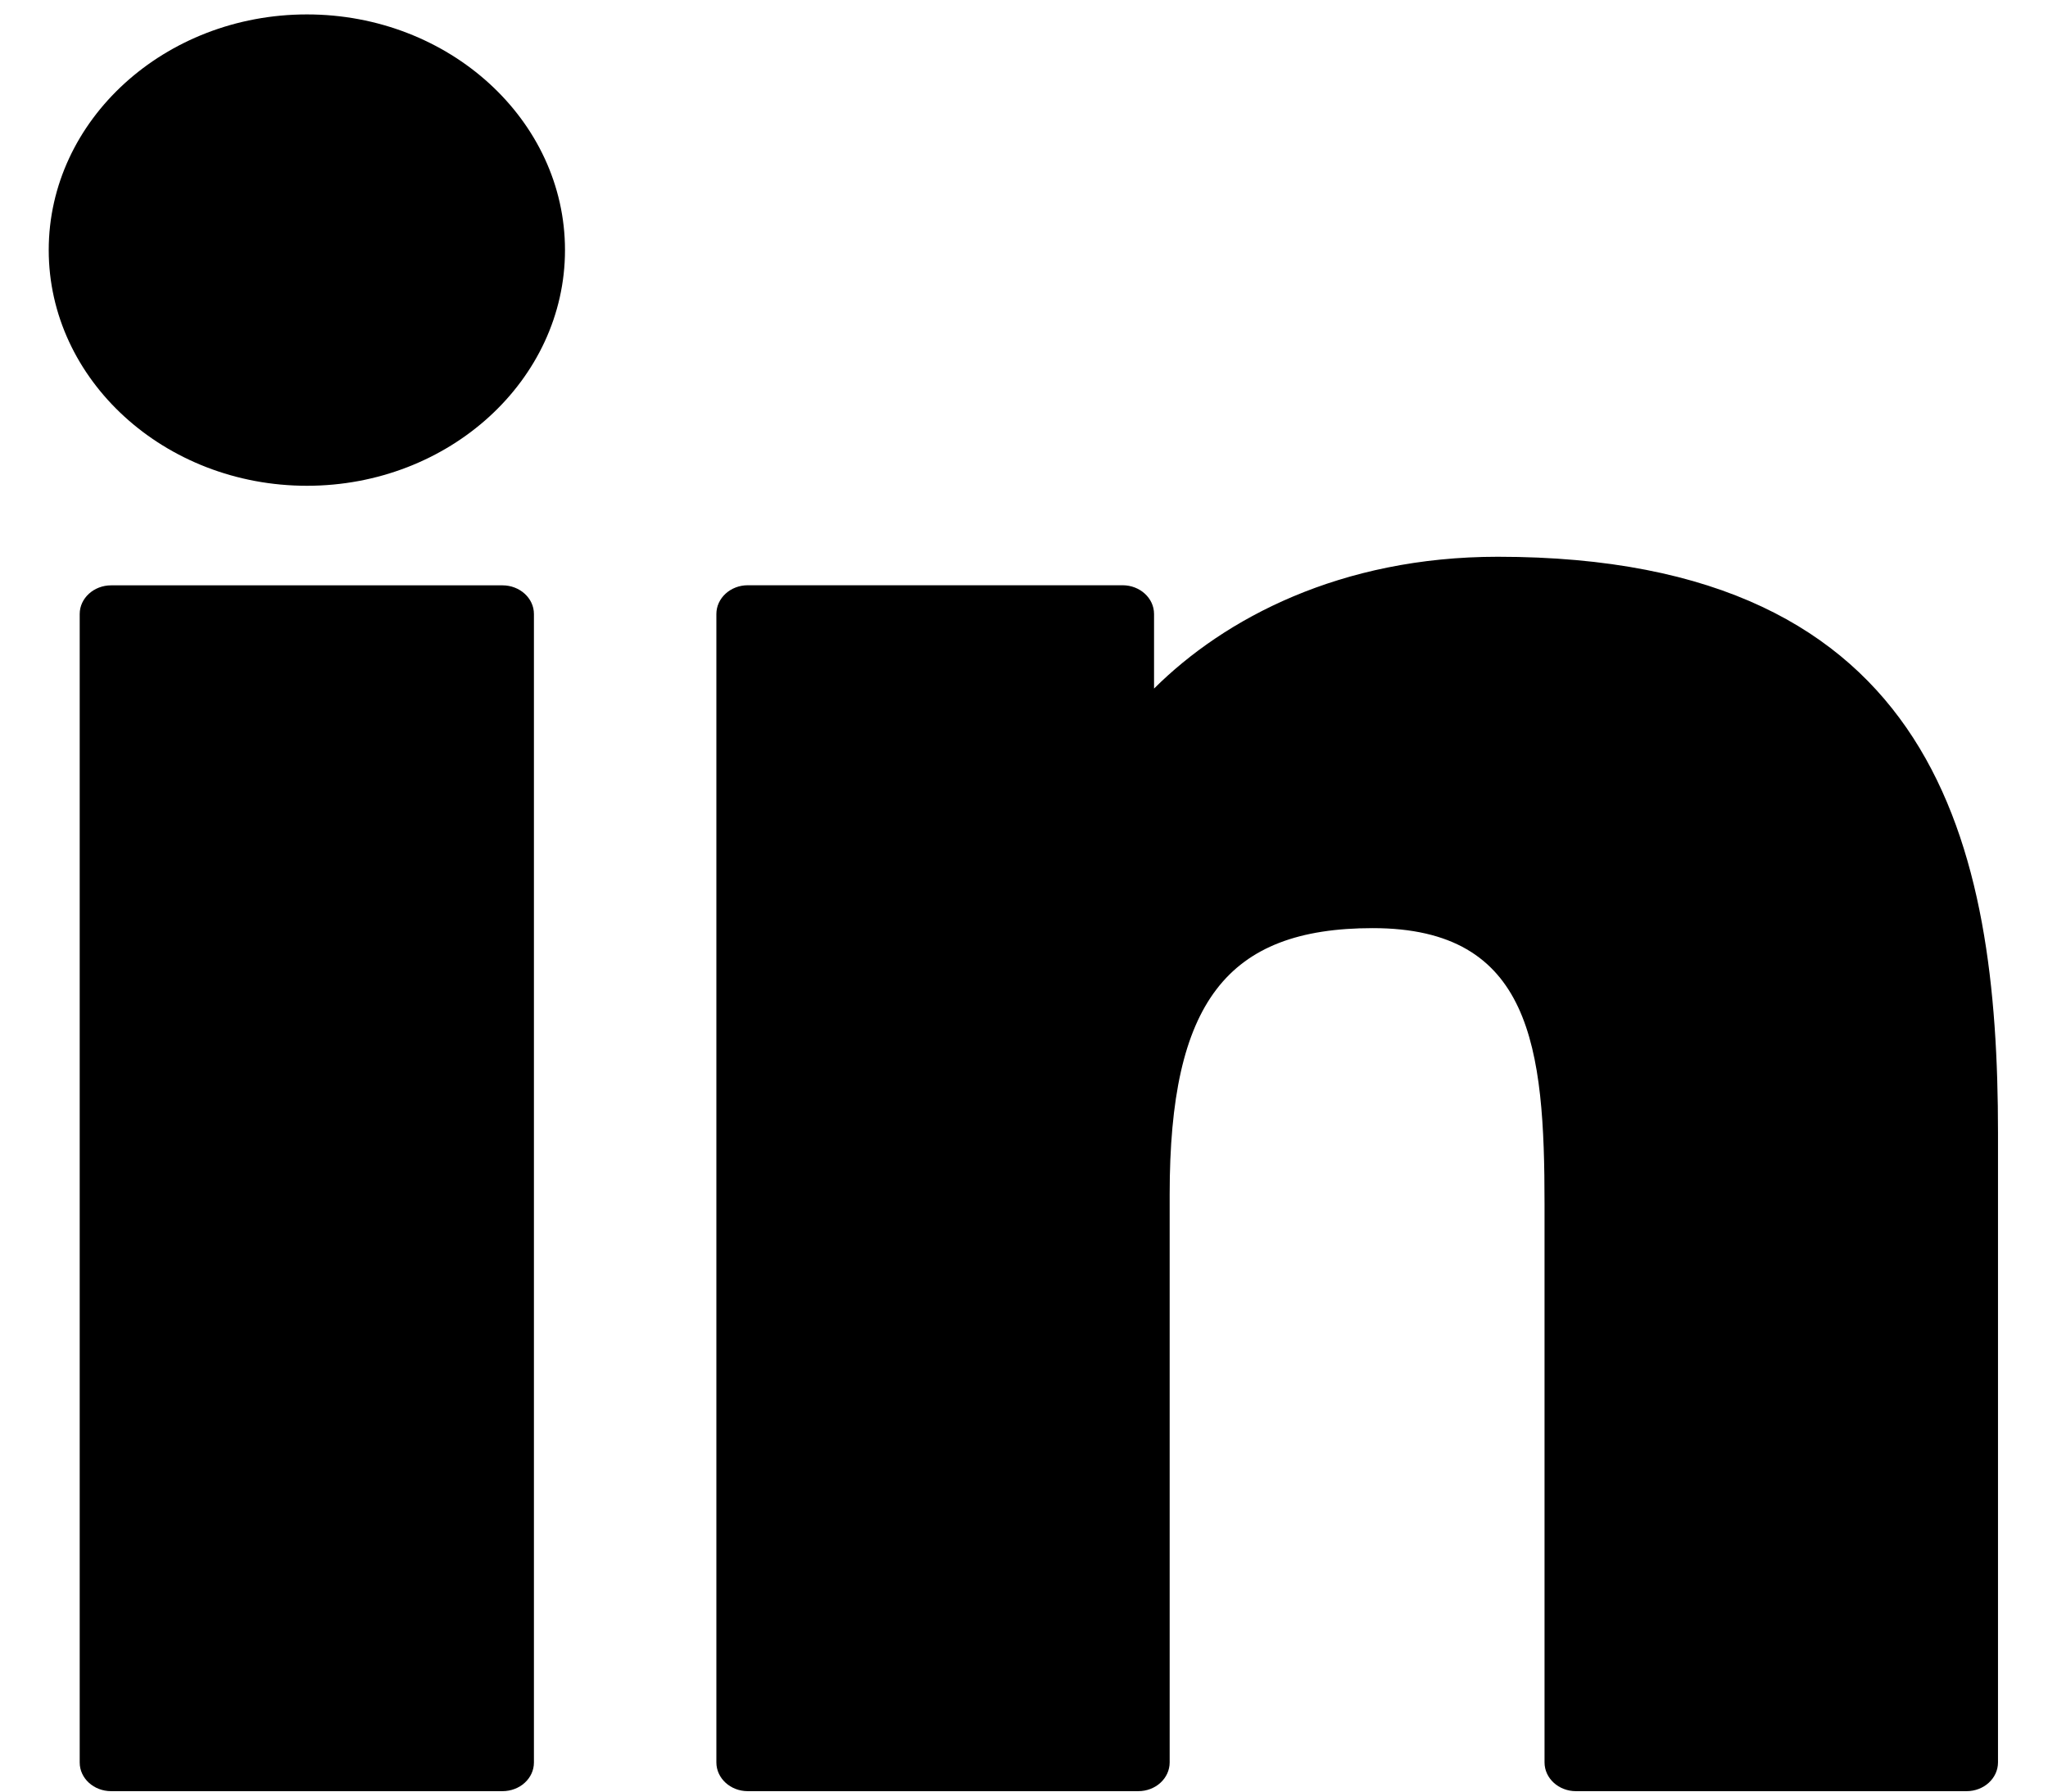 <svg width="24" height="21" viewBox="0 0 24 21" fill="none" xmlns="http://www.w3.org/2000/svg">
<path d="M5.888 6.861H1.303C1.099 6.861 0.934 7.012 0.934 7.197V20.659C0.934 20.845 1.099 20.995 1.303 20.995H5.888C6.092 20.995 6.257 20.845 6.257 20.659V7.197C6.257 7.012 6.092 6.861 5.888 6.861Z" fill="black"/>
<path d="M3.597 0.169C1.929 0.169 0.571 1.408 0.571 2.931C0.571 4.454 1.929 5.694 3.597 5.694C5.264 5.694 6.621 4.454 6.621 2.931C6.621 1.408 5.264 0.169 3.597 0.169Z" fill="black"/>
<path d="M17.552 6.526C15.711 6.526 14.349 7.249 13.524 8.071V7.197C13.524 7.011 13.359 6.86 13.155 6.86H8.763C8.56 6.86 8.395 7.011 8.395 7.197V20.658C8.395 20.844 8.56 20.995 8.763 20.995H13.339C13.543 20.995 13.707 20.844 13.707 20.658V13.998C13.707 11.754 14.375 10.879 16.087 10.879C17.951 10.879 18.1 12.281 18.1 14.114V20.658C18.1 20.844 18.265 20.995 18.468 20.995H23.046C23.249 20.995 23.414 20.844 23.414 20.658V13.275C23.414 9.937 22.718 6.526 17.552 6.526Z" fill="black"/>
</svg>
